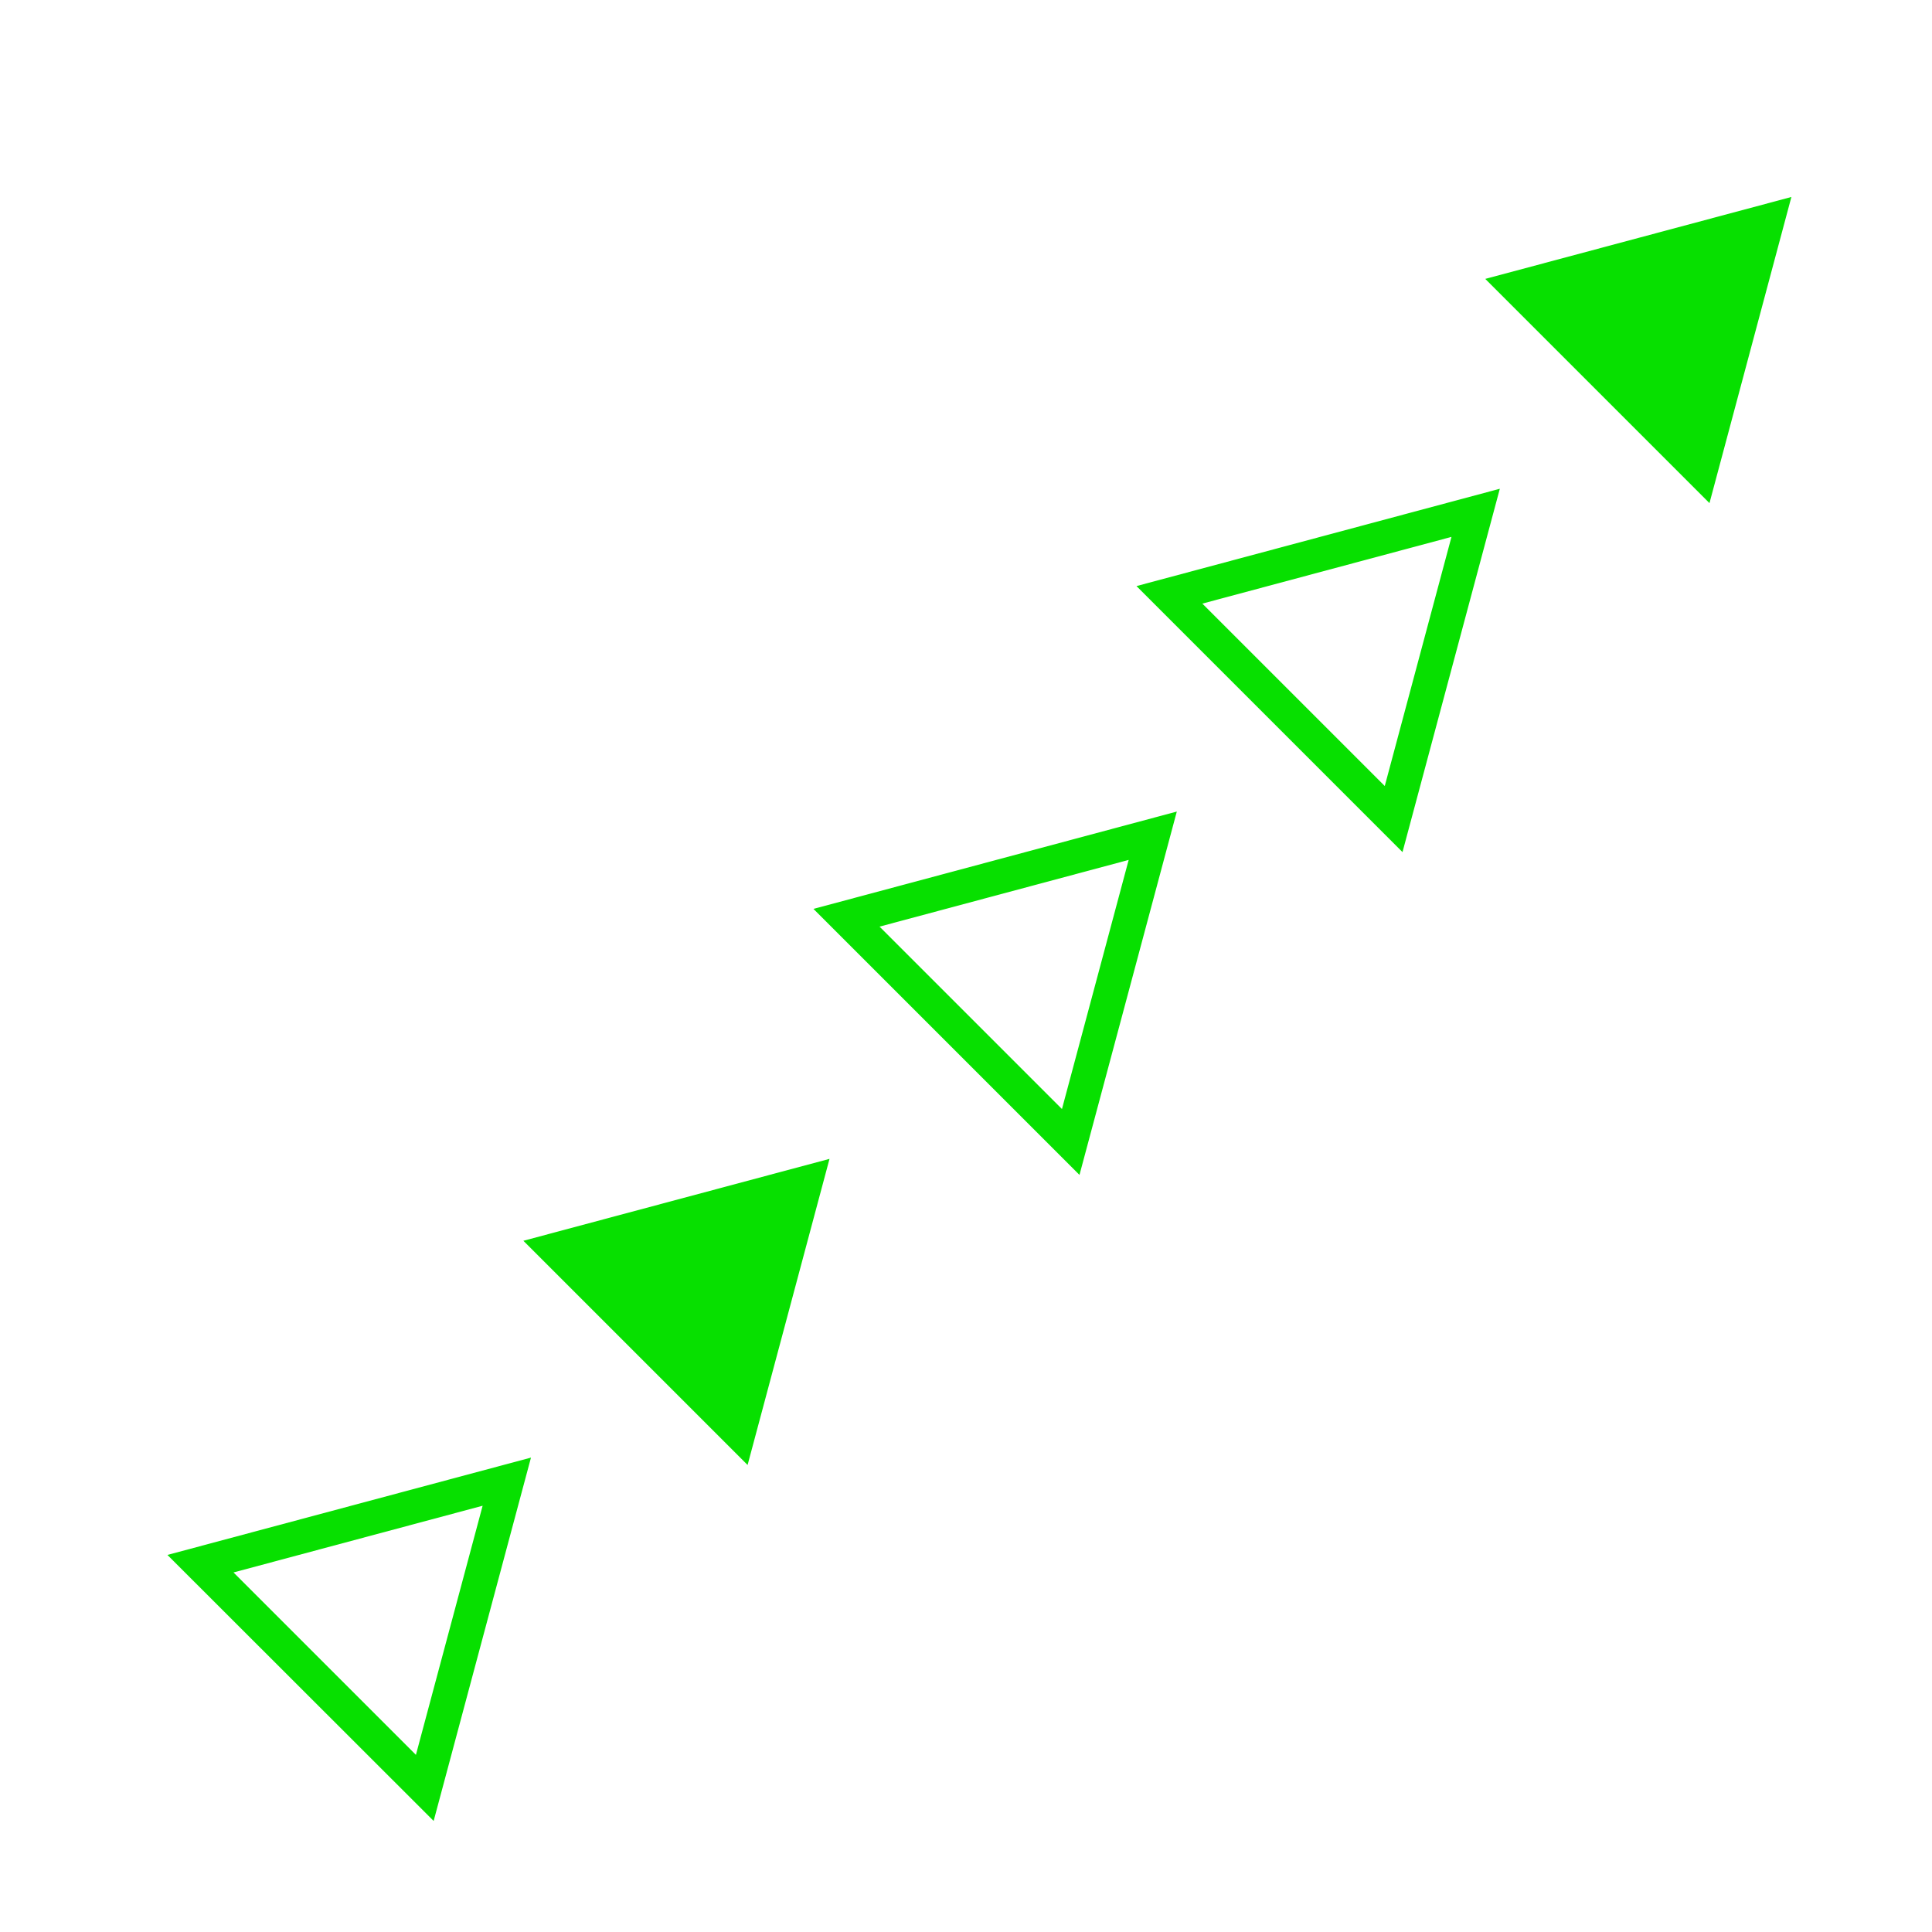 <?xml version="1.0" encoding="UTF-8"?> <!-- Generator: Adobe Illustrator 21.0.0, SVG Export Plug-In . SVG Version: 6.00 Build 0) --> <svg xmlns="http://www.w3.org/2000/svg" xmlns:xlink="http://www.w3.org/1999/xlink" id="Layer_3" x="0px" y="0px" viewBox="0 0 915.1 915.1" style="enable-background:new 0 0 915.1 915.1;" xml:space="preserve"> <style type="text/css"> .st0{fill:#07E000;} </style> <path class="st0" d="M205.4,862.5l46.1-172.1L79.3,736.5L205.4,862.5z M197,831.2l-86.4-86.4l118-31.6L197,831.2z M247.9,587.7 l106.2,106.2l19.4-72.5l19.4-72.5l-72.5,19.4L247.9,587.7z M511.3,556.5l46.1-172.1l-172.1,46.1L511.3,556.5z M503,525.3l-86.4-86.4 l118-31.6L503,525.3z M664.3,403.6l46.1-172.1l-172.1,46.1L664.3,403.6z M655.9,372.3l-86.4-86.4l118-31.6L655.9,372.3z M776,112.7 l-72.5,19.4l53.1,53.1l53.1,53.1l19.4-72.5l19.4-72.5L776,112.7z"></path> </svg> 